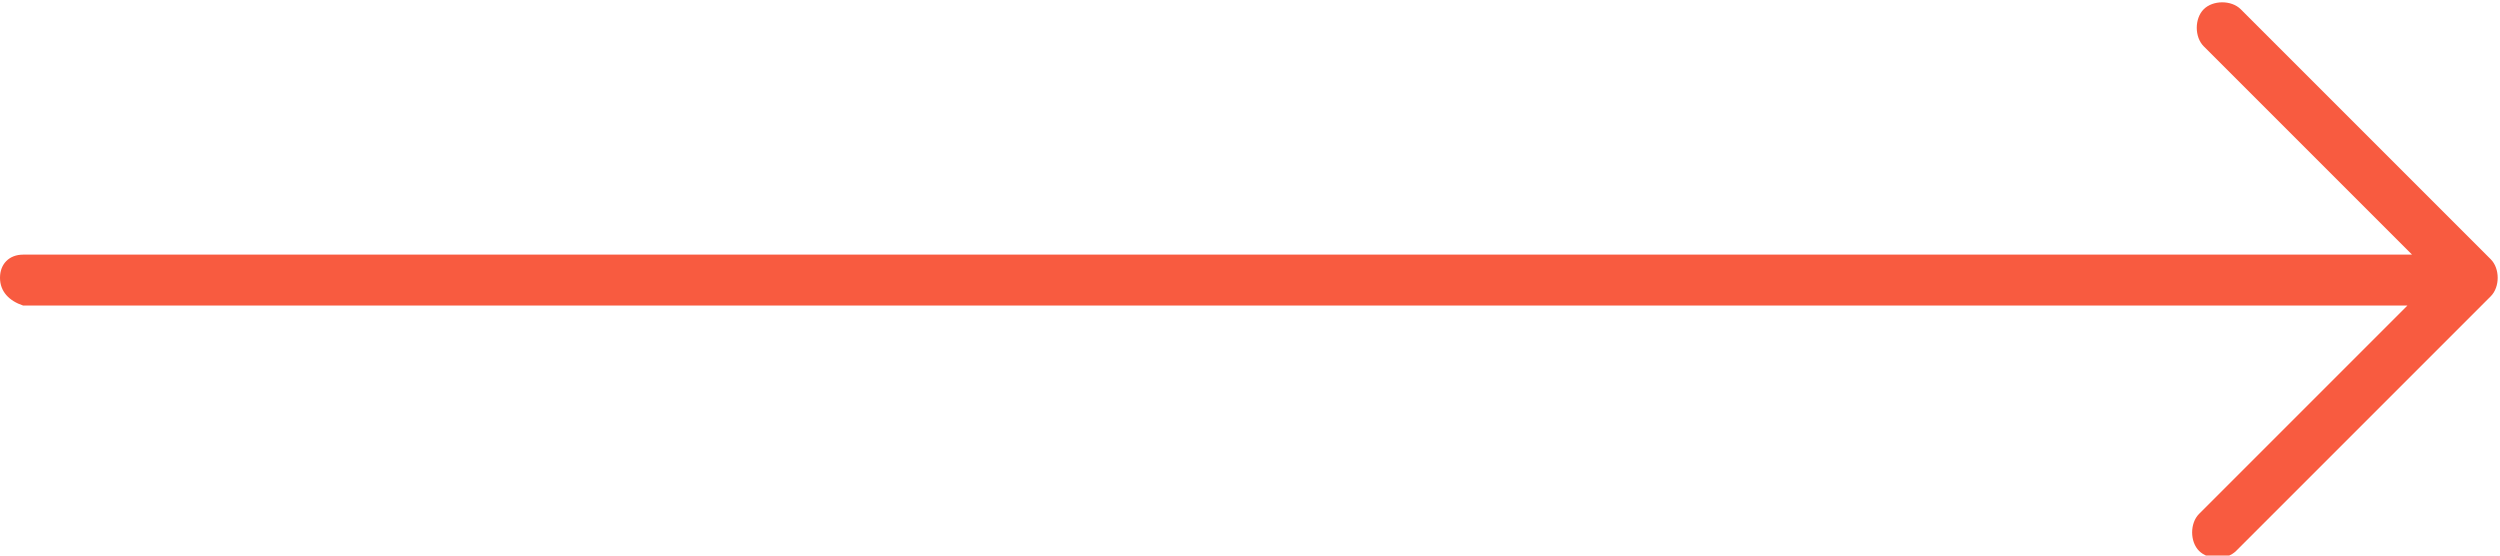 <?xml version="1.0" encoding="utf-8"?>
<!-- Generator: Adobe Illustrator 23.0.4, SVG Export Plug-In . SVG Version: 6.00 Build 0)  -->
<svg version="1.1" id="Layer_1" xmlns="http://www.w3.org/2000/svg" xmlns:xlink="http://www.w3.org/1999/xlink" x="0px" y="0px"
	 viewBox="0 0 54 12" style="enable-background:new 0 0 54 12;" xml:space="preserve">
<style type="text/css">
	.st0{fill-rule:evenodd;clip-rule:evenodd;fill:#f85b40;}
</style>
<path id="Right_Arrow_1" class="st0" d="M53.8,5.6c0.2,0.2,0.2,0.6,0,0.8c0,0,0,0,0,0l-5.5,5.5c-0.2,0.2-0.6,0.2-0.8,0
	s-0.2-0.6,0-0.8l4.5-4.5H0.5C0.2,6.5,0,6.3,0,6c0-0.3,0.2-0.5,0.5-0.5h51.6l-4.5-4.5c-0.2-0.2-0.2-0.6,0-0.8s0.6-0.2,0.8,0
	c0,0,0,0,0,0L53.8,5.6z"/>
</svg>
